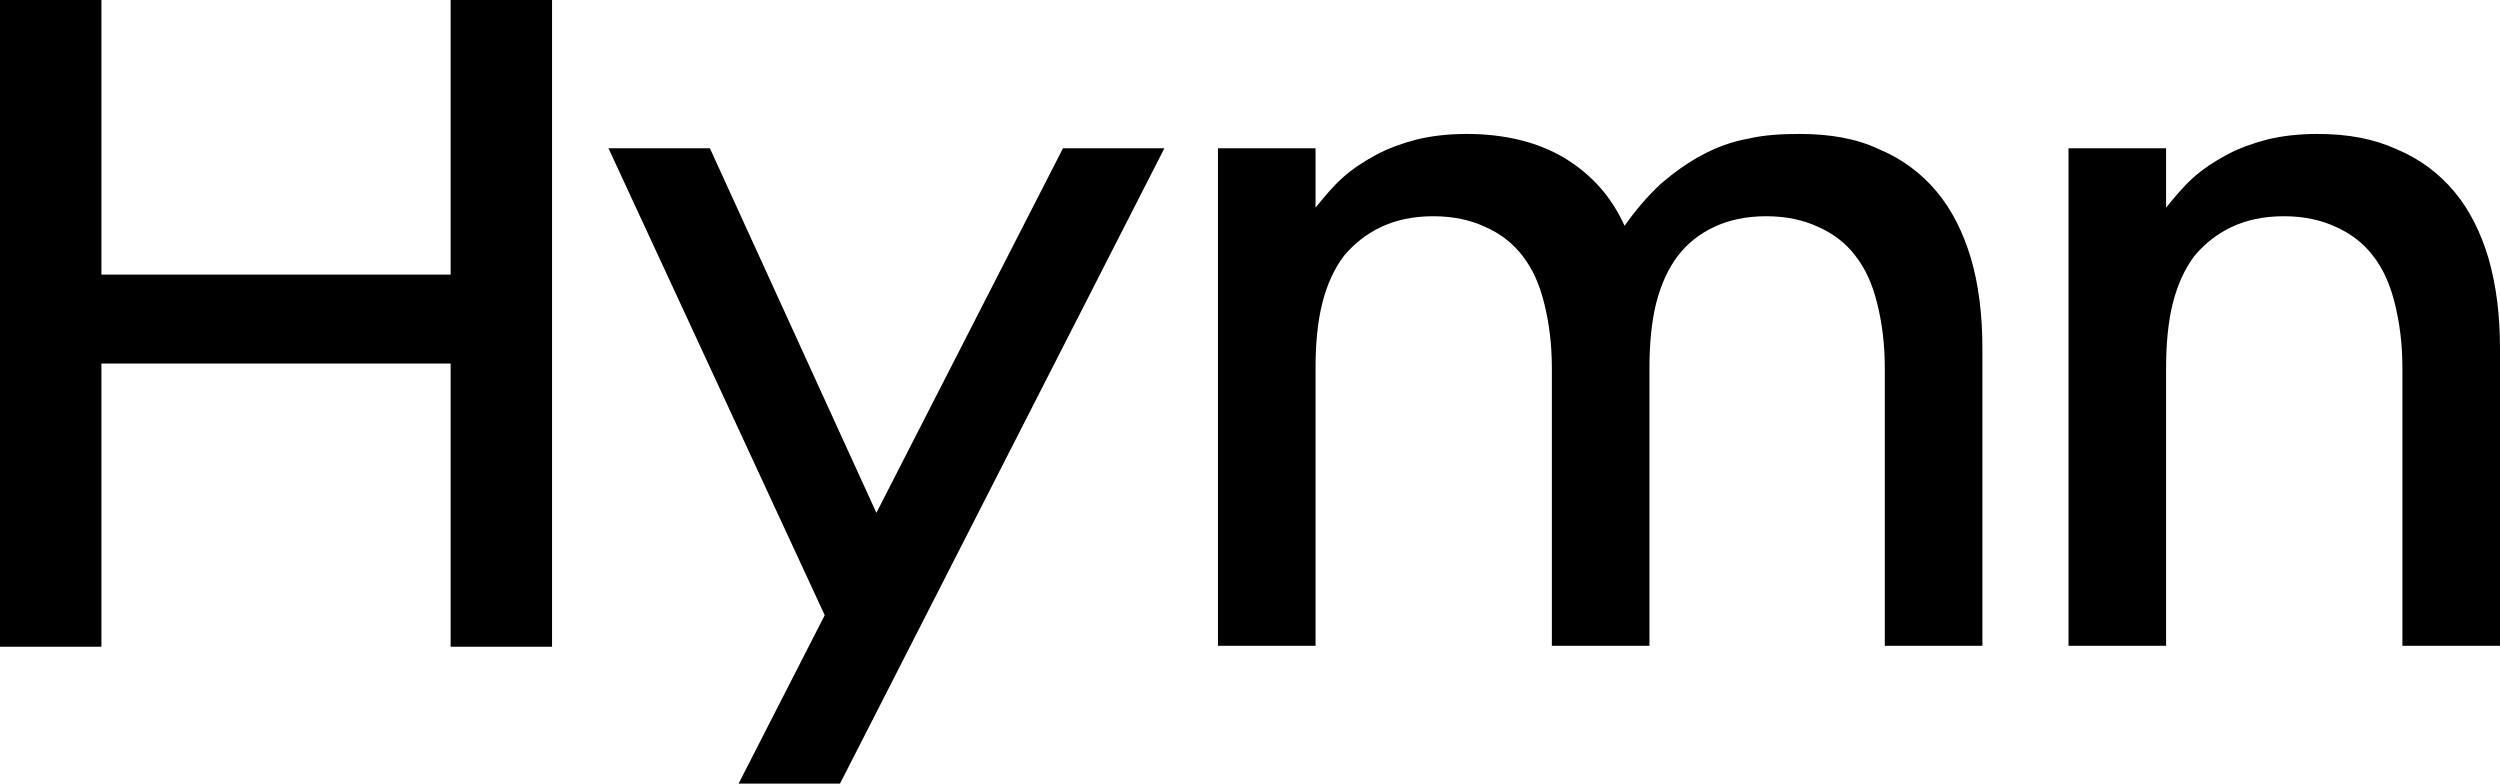 <svg xmlns="http://www.w3.org/2000/svg" viewBox="0 0 261.3 81.9"><path d="M216.2 67.6V15.5h10.2v6.2c.9-1.1 1.8-2.2 2.8-3.1s2.2-1.7 3.5-2.4c1.3-.7 2.7-1.2 4.2-1.6 1.6-.4 3.4-.6 5.3-.6 3.2 0 5.9.5 8.3 1.6 2.4 1 4.4 2.5 6 4.4s2.8 4.3 3.6 7c.8 2.8 1.2 5.9 1.2 9.4v31.1h-10.2v-29c0-2.6-.3-4.8-.8-6.8s-1.2-3.6-2.3-5c-1-1.3-2.3-2.3-3.9-3-1.5-.7-3.3-1.1-5.4-1.1s-3.9.4-5.4 1.1-2.8 1.7-3.9 3c-1 1.3-1.8 3-2.3 5s-.7 4.3-.7 6.8v29h-10.2ZM127.3 67.6V15.5h10.2v6.2c.9-1.1 1.8-2.2 2.8-3.1s2.2-1.7 3.5-2.4c1.3-.7 2.7-1.2 4.2-1.6 1.6-.4 3.4-.6 5.3-.6 4.1 0 7.5.9 10.2 2.5 2.8 1.7 4.9 4 6.3 7.1 1.2-1.7 2.5-3.2 3.8-4.4 1.4-1.2 2.8-2.2 4.3-3 1.5-.8 3.1-1.4 4.8-1.7 1.7-.4 3.5-.5 5.4-.5 3.2 0 6 .5 8.3 1.6 2.4 1 4.4 2.5 6 4.4s2.8 4.3 3.6 7 1.2 5.9 1.2 9.4v31.1H197v-29c0-2.6-.3-4.8-.8-6.8s-1.2-3.6-2.3-5c-1-1.3-2.3-2.3-3.9-3-1.5-.7-3.3-1.1-5.4-1.1s-3.9.4-5.4 1.1-2.8 1.7-3.8 3-1.8 3-2.3 5-.7 4.3-.7 6.8v29h-10.2v-29c0-2.6-.3-4.8-.8-6.8s-1.2-3.6-2.3-5c-1-1.3-2.3-2.3-3.9-3-1.5-.7-3.3-1.1-5.4-1.1s-3.9.4-5.4 1.1-2.8 1.7-3.9 3c-1 1.3-1.8 3-2.3 5s-.7 4.3-.7 6.8v29h-10.2ZM77.2 81.9l9-17.6-22.6-48.8h10.6l17.4 38.1 19.5-38.1h10.6L87.8 81.9H77.2ZM0 67.6V0h10.6v28.7h36.5V0h10.6v67.6H47.1V38H10.6v29.6H0Z"/></svg>